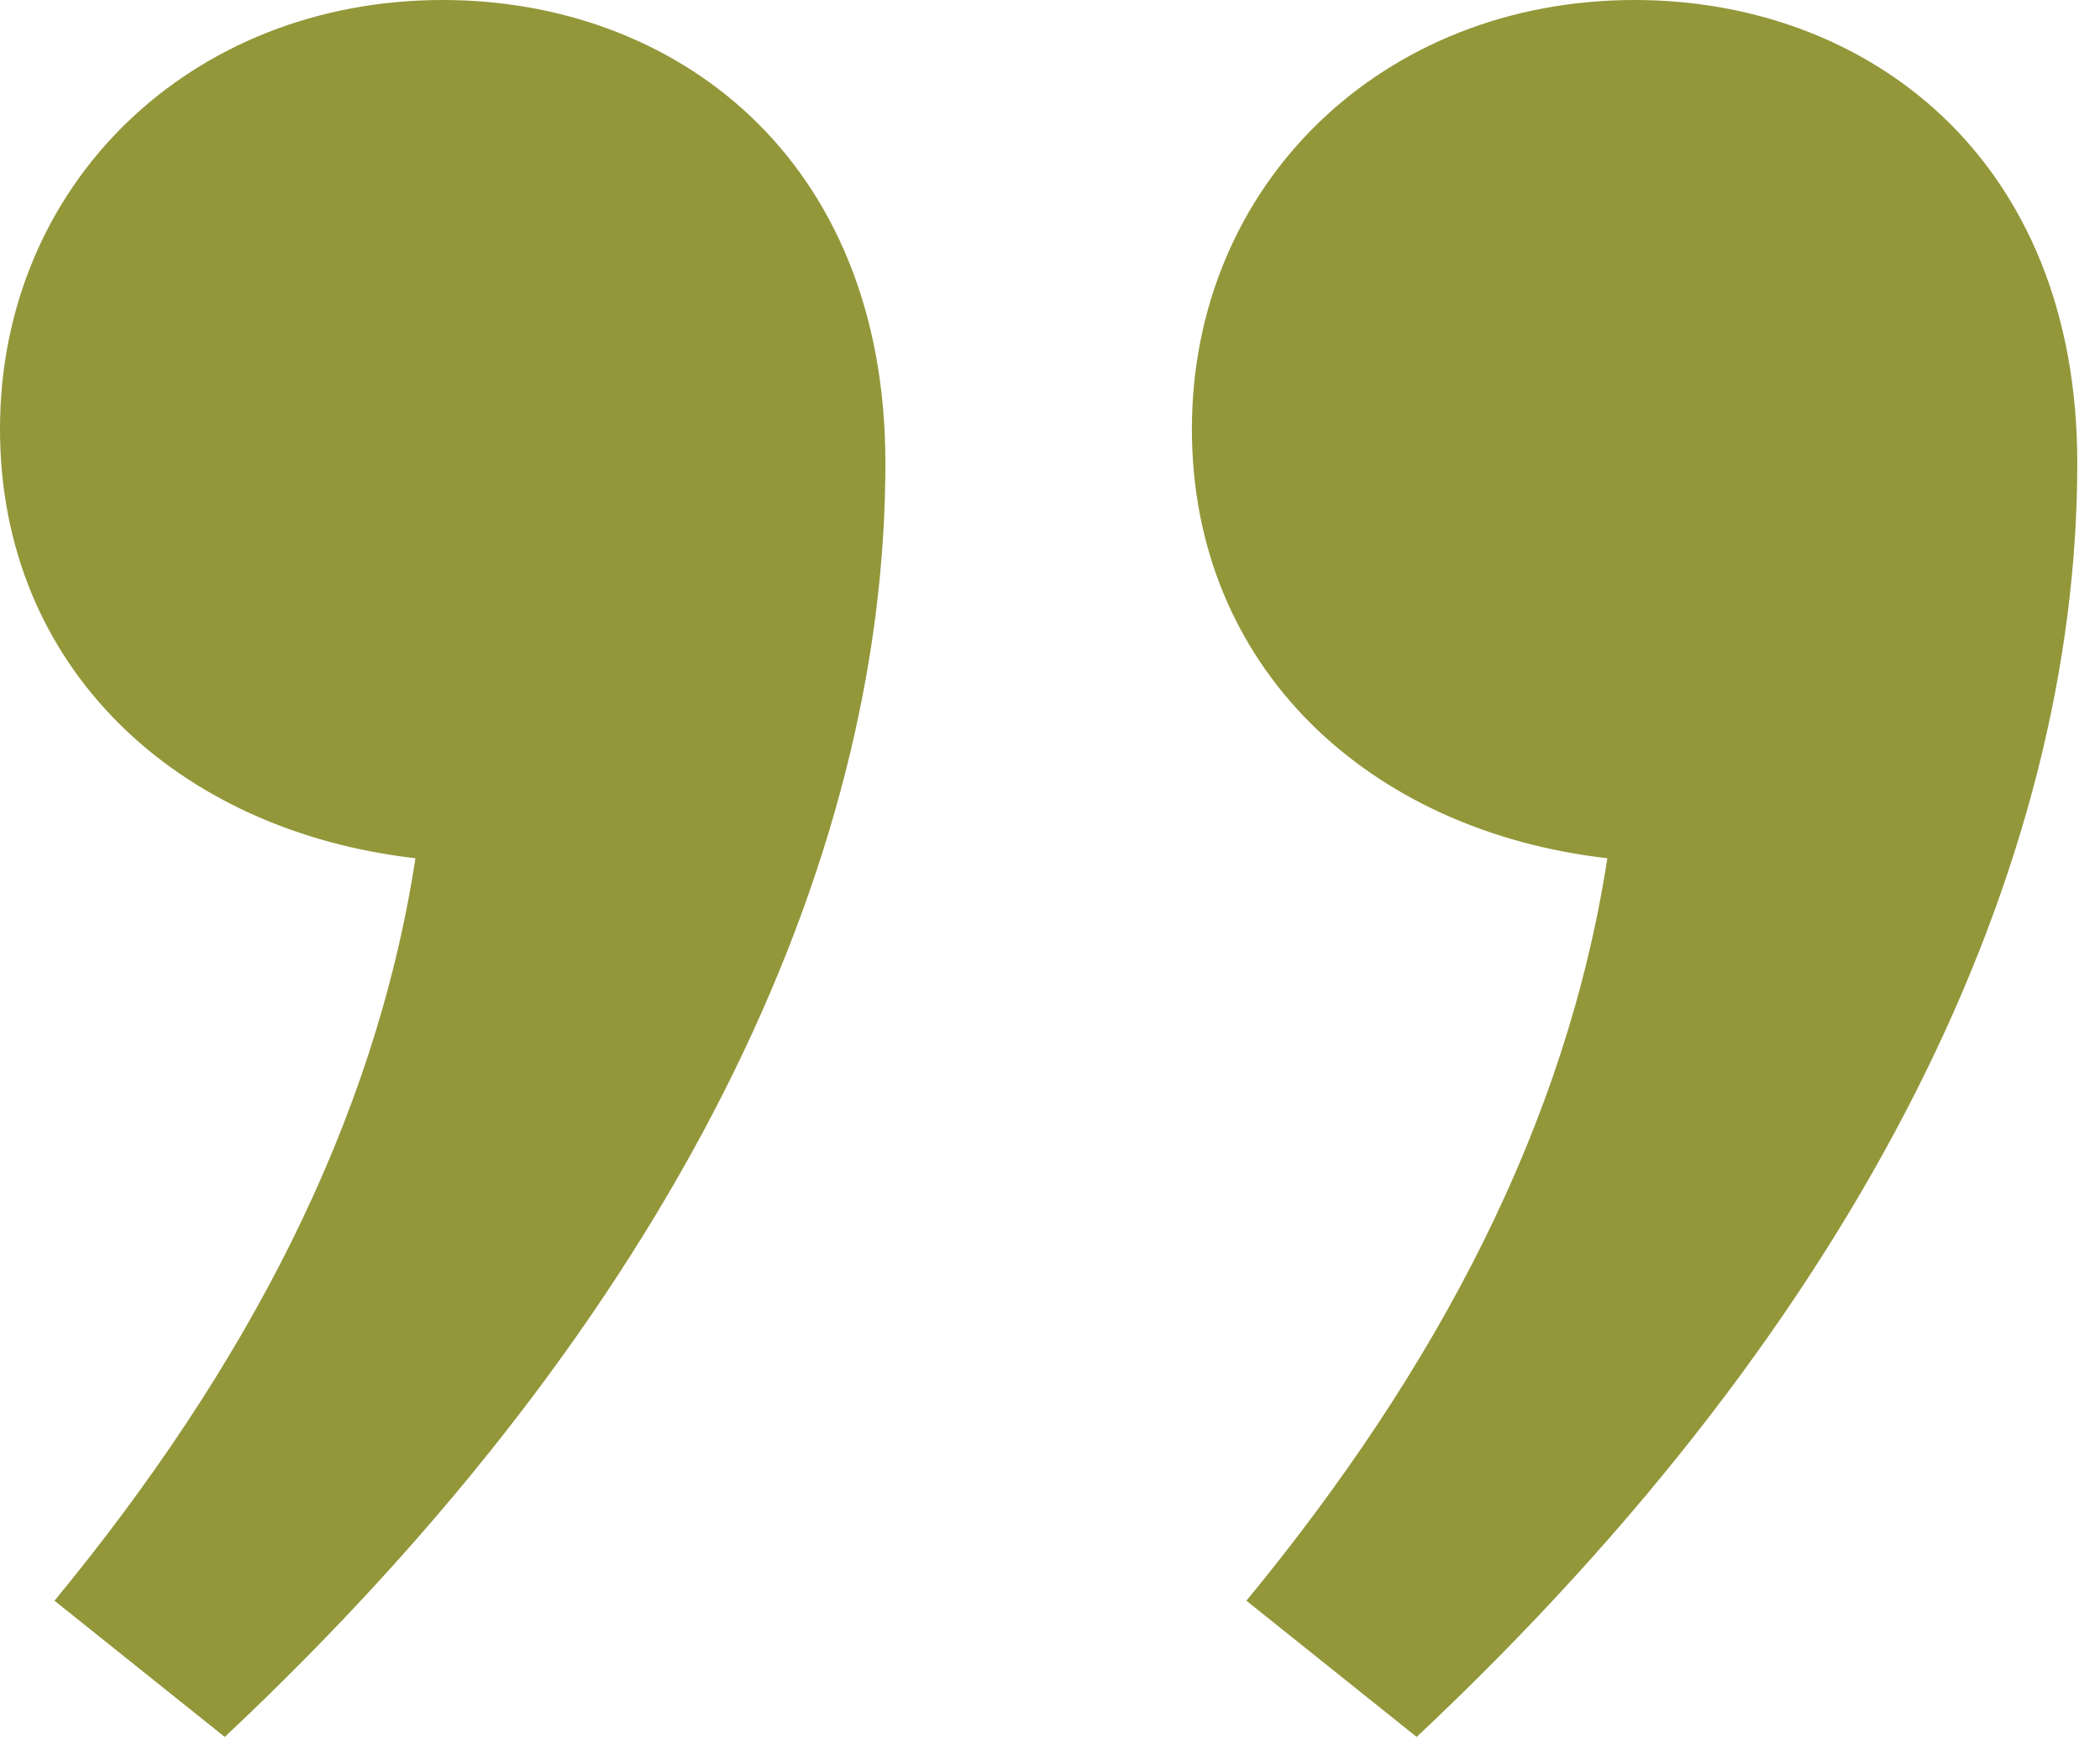 <svg width="37" height="31" viewBox="0 0 37 31" fill="none" xmlns="http://www.w3.org/2000/svg">
<path d="M3.96 30.6L0.96 28.2C4.32 24.12 6.6 19.8 7.32 15.12C3.12 14.64 0 11.76 0 7.56C0 3.24 3.36 0 7.8 0C11.88 0 15.6 2.76 15.6 8.16C15.6 15.24 11.88 23.16 3.96 30.6ZM24.96 30.6L21.96 28.2C25.32 24.12 27.6 19.8 28.32 15.12C24.12 14.64 21 11.76 21 7.56C21 3.24 24.36 0 28.8 0C32.88 0 36.6 2.76 36.6 8.16C36.6 15.24 32.88 23.16 24.96 30.6Z" fill="#93973A"/>
</svg>
